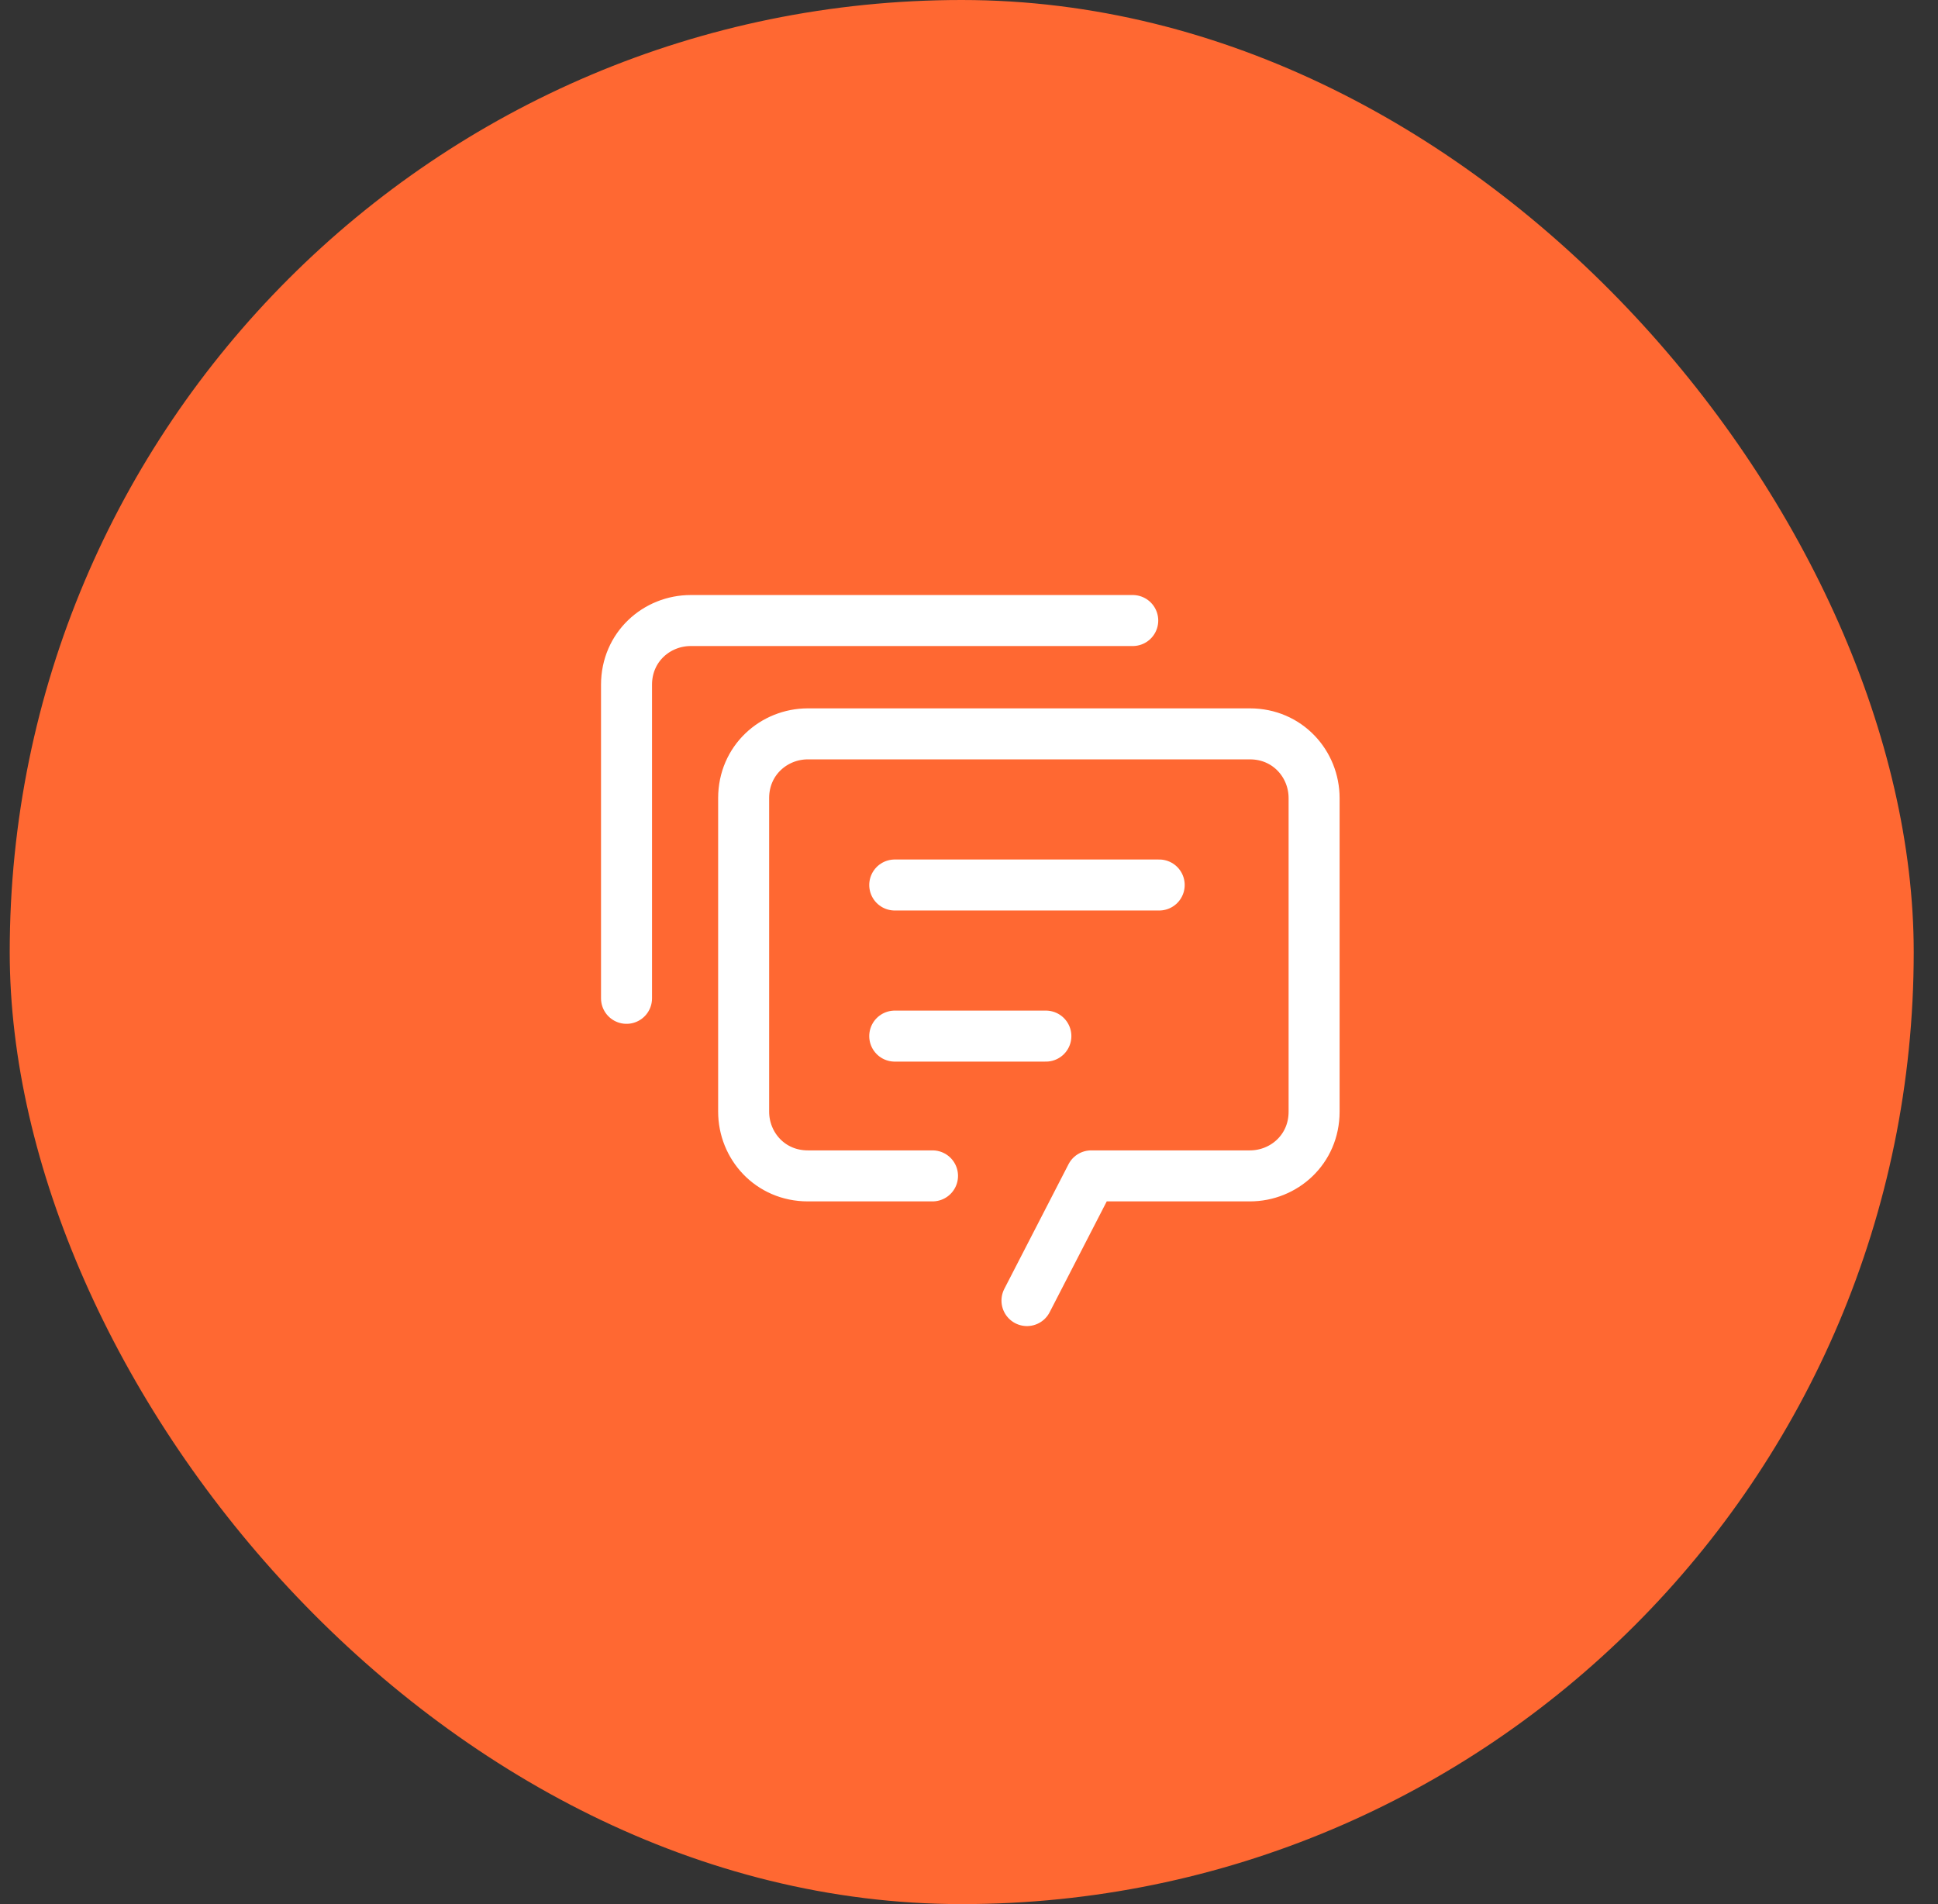 <?xml version="1.0" encoding="UTF-8"?> <svg xmlns="http://www.w3.org/2000/svg" width="57" height="56" viewBox="0 0 57 56" fill="none"><rect x="0" y="0" width="57" height="56" fill="#333333" stroke="none"/><rect x="0.286" width="56" height="56" rx="28" fill="#FF6832"></rect><path d="M33.316 18.25H20.316C19.316 18.25 18.427 19.027 18.427 20.139V29.361M30.205 38.25L32.094 34.583H36.761C37.761 34.583 38.65 33.806 38.65 32.694V23.472C38.65 22.472 37.872 21.583 36.761 21.583H23.761C22.761 21.583 21.872 22.361 21.872 23.472V32.694C21.872 33.694 22.649 34.583 23.761 34.583H27.427M26.316 26.028H34.094M26.316 30.472H30.761" stroke="white" stroke-width="1.5" stroke-miterlimit="10" stroke-linecap="round" stroke-linejoin="round"></path></svg> 